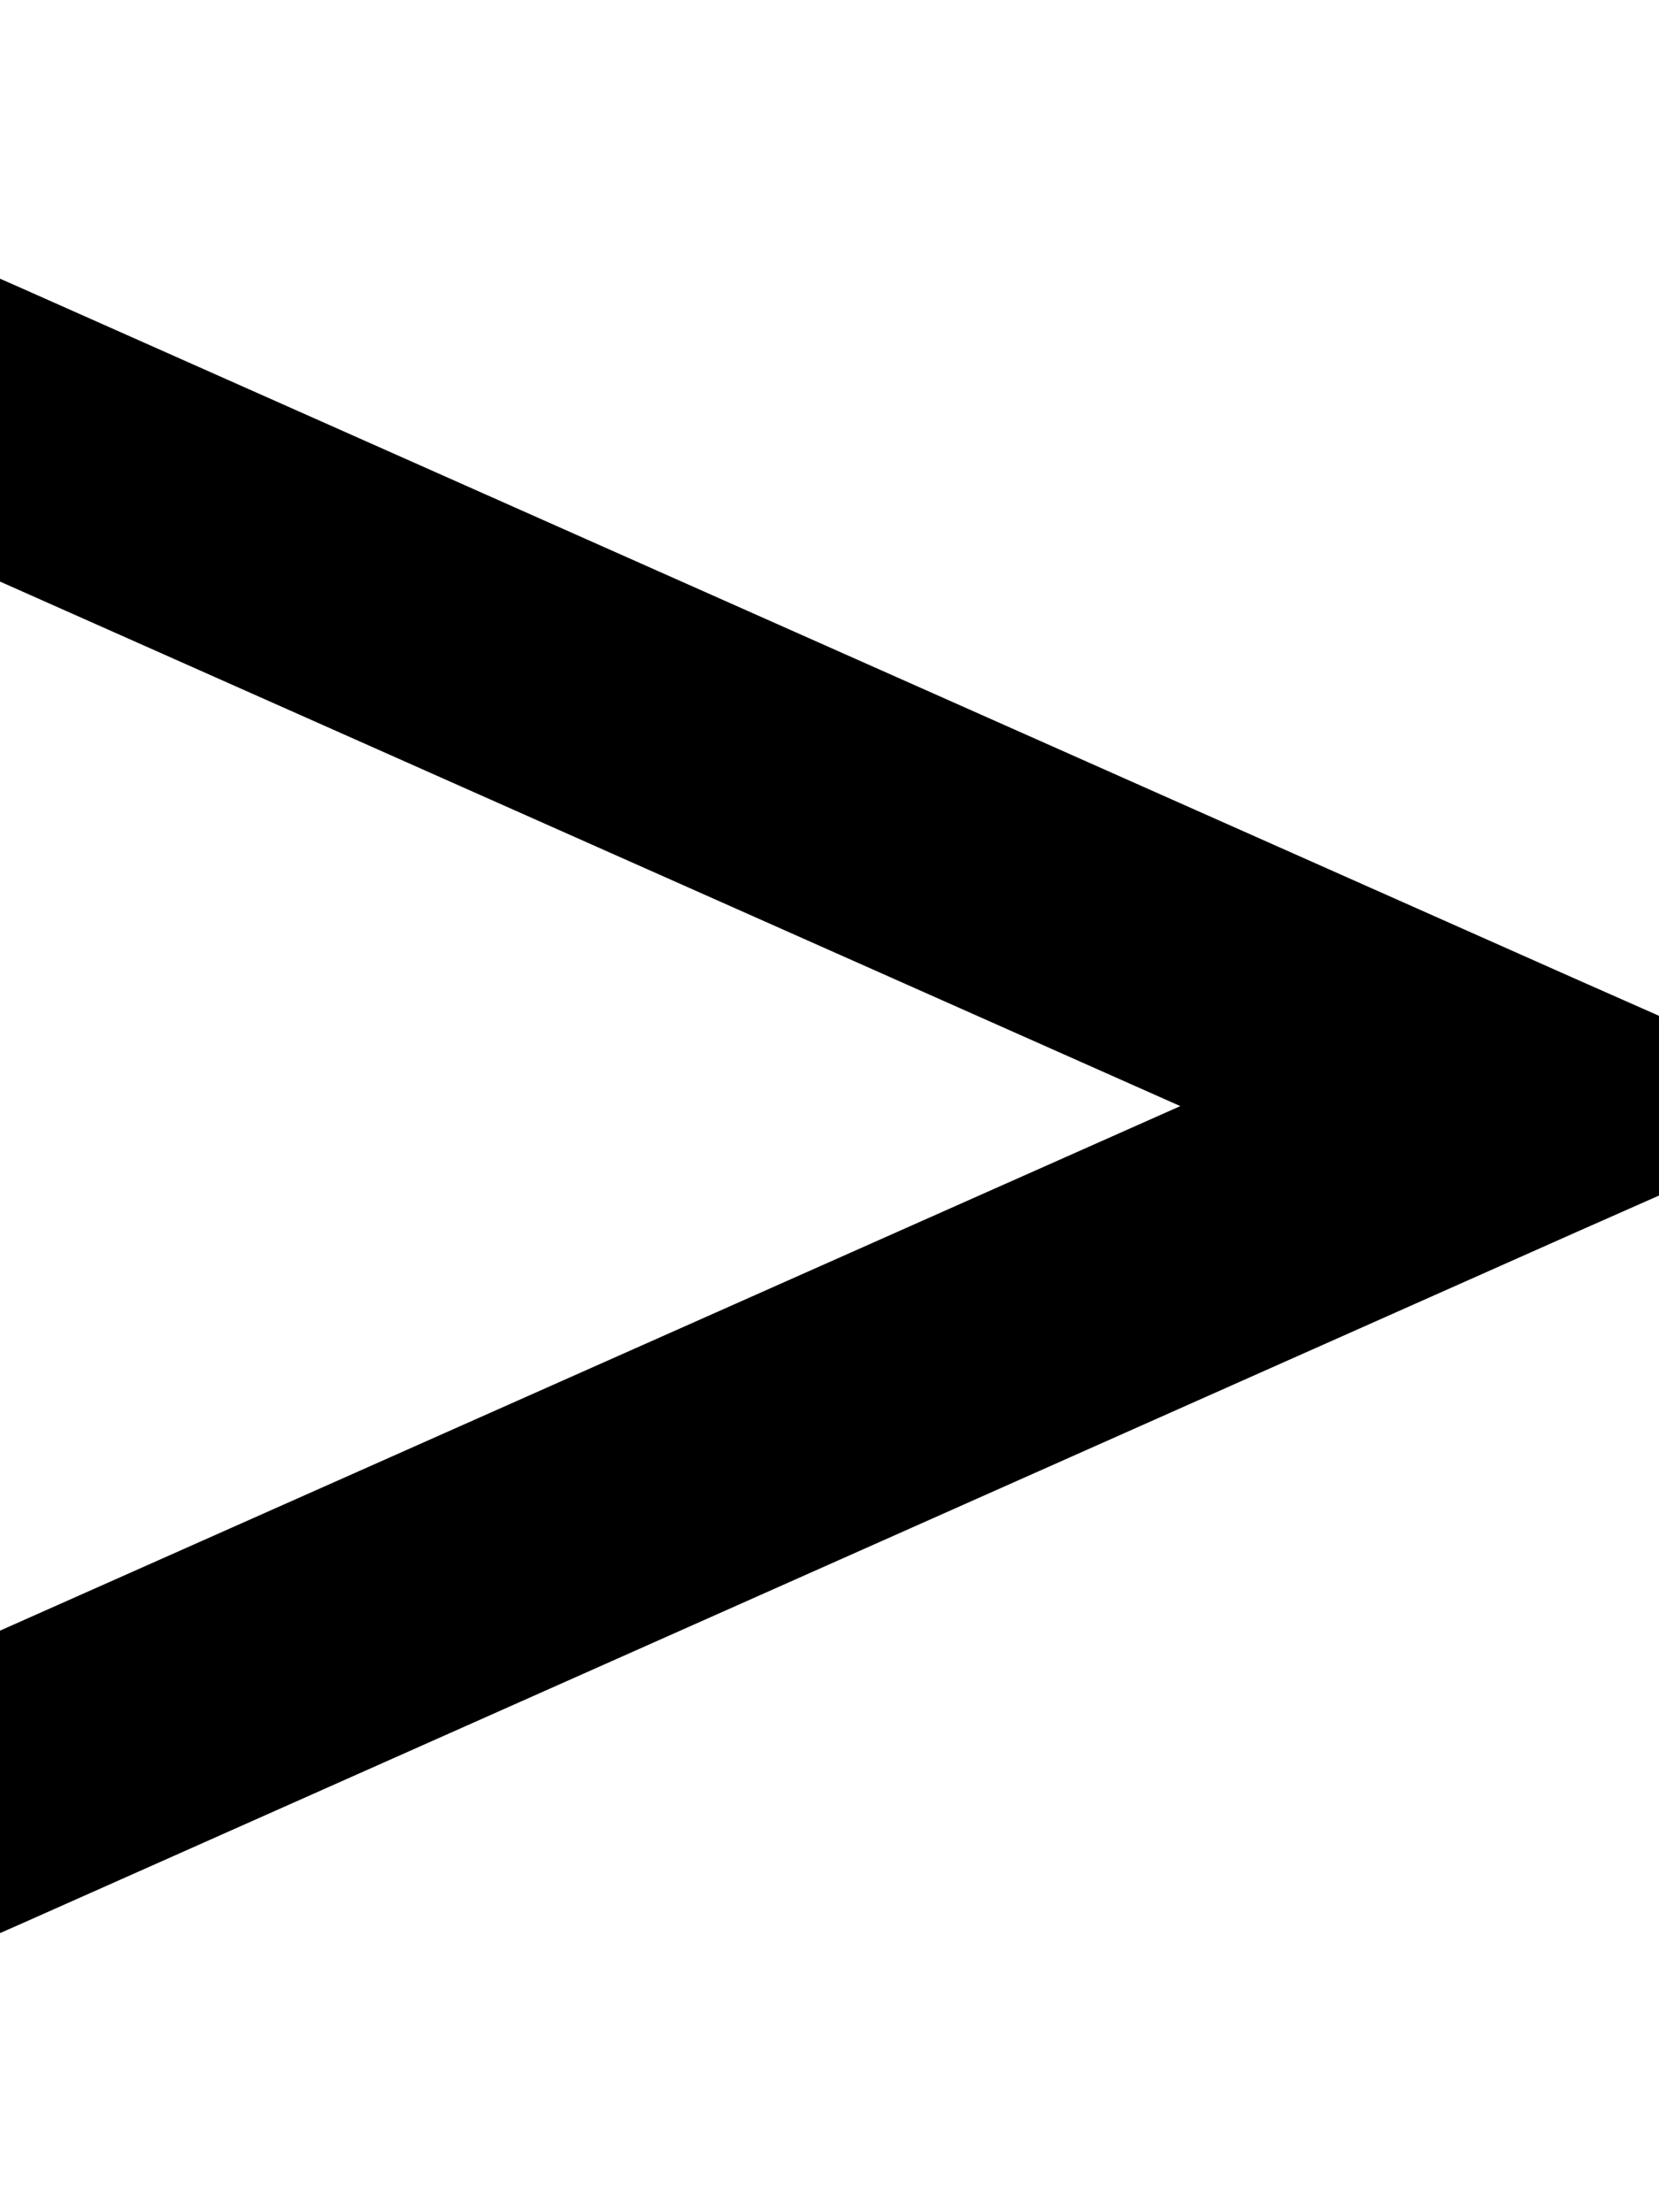 <svg xmlns="http://www.w3.org/2000/svg" viewBox="0 0 384 512"><!--! Font Awesome Pro 6.5.1 by @fontawesome - https://fontawesome.com License - https://fontawesome.com/license (Commercial License) Copyright 2023 Fonticons, Inc. --><path d="M0 64.5l5 2.2 360 160 19 8.4v41.6l-19 8.4L5 445.2l-5 2.2v-70L273.2 256 0 134.6v-70z"/></svg>